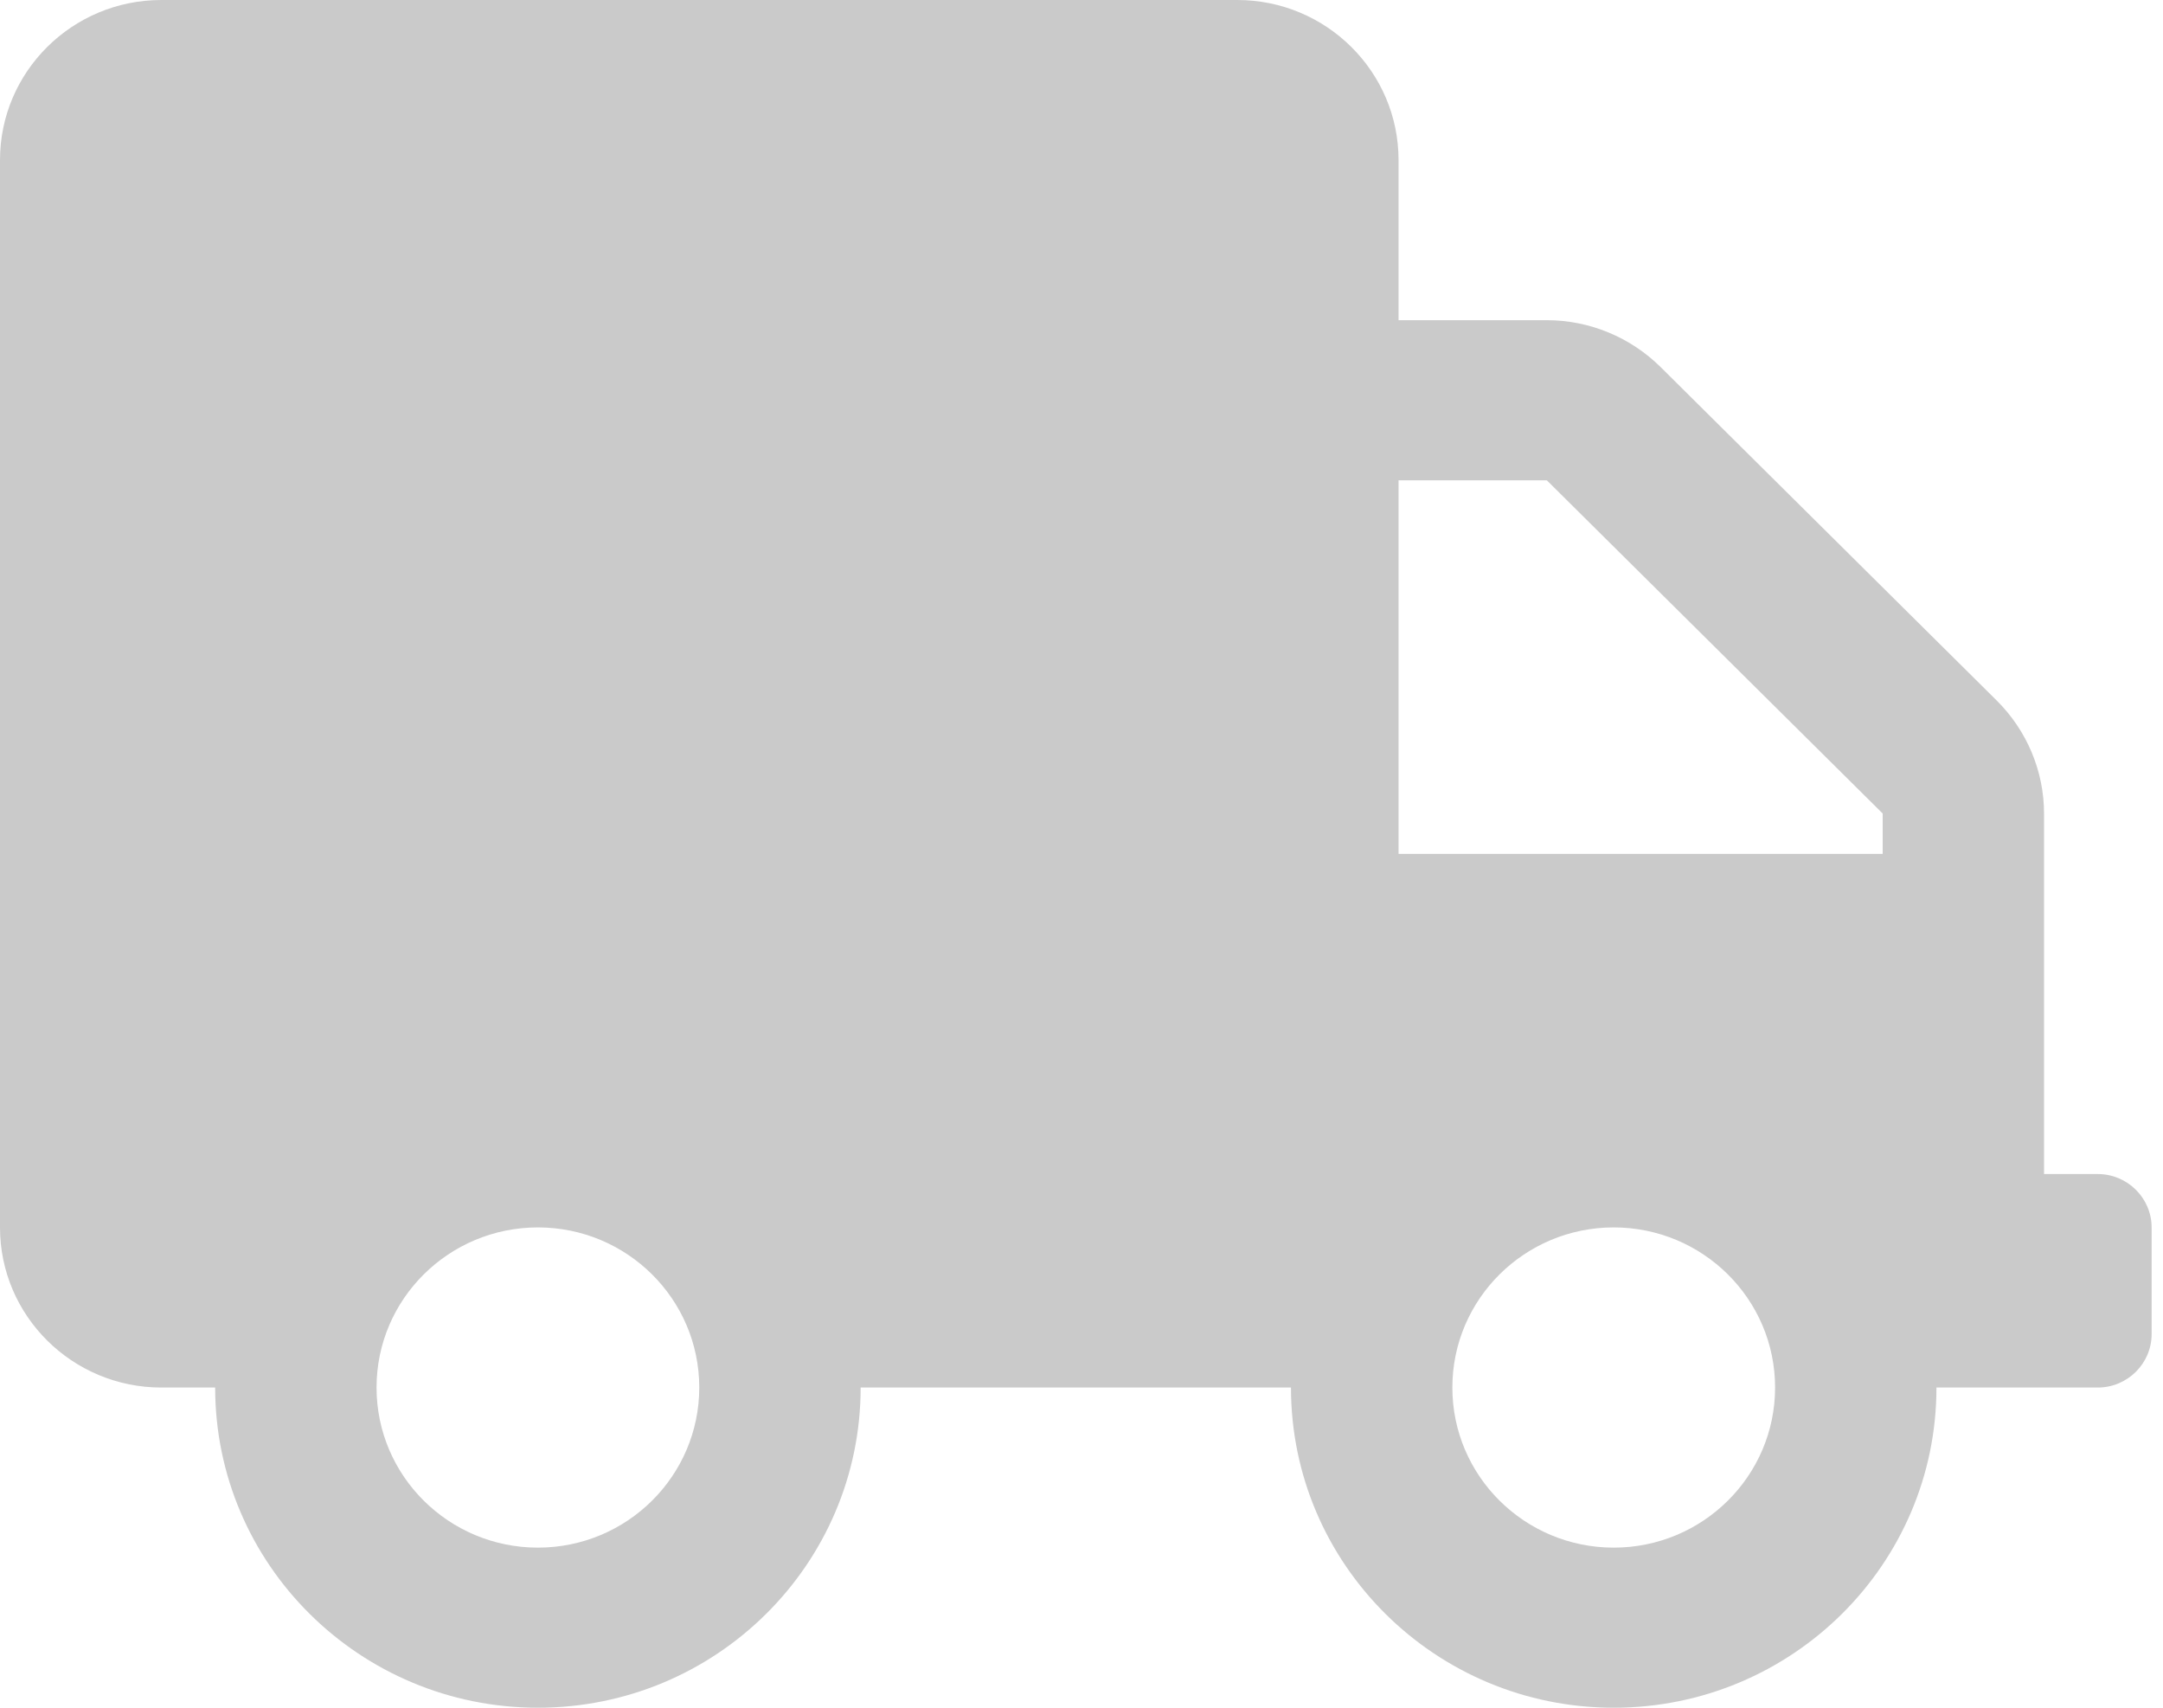 <svg width="95" height="75" viewBox="0 0 95 75" fill="none" xmlns="http://www.w3.org/2000/svg">
<g clip-path="url(#clip0_217_1811)">
<path d="M92.138 51.562H89.775V35.727C89.775 33.867 89.022 32.08 87.693 30.762L72.942 16.128C71.613 14.81 69.812 14.062 67.937 14.062H61.425V7.031C61.425 3.149 58.25 0 54.337 0H7.088C3.175 0 0 3.149 0 7.031V53.906C0 57.788 3.175 60.938 7.088 60.938H9.45C9.45 68.701 15.799 75 23.625 75C31.451 75 37.8 68.701 37.8 60.938H56.7C56.7 68.701 63.049 75 70.875 75C78.701 75 85.05 68.701 85.05 60.938H92.138C93.437 60.938 94.5 59.883 94.5 58.594V53.906C94.5 52.617 93.437 51.562 92.138 51.562ZM23.625 67.969C19.712 67.969 16.538 64.819 16.538 60.938C16.538 57.056 19.712 53.906 23.625 53.906C27.538 53.906 30.712 57.056 30.712 60.938C30.712 64.819 27.538 67.969 23.625 67.969ZM70.875 67.969C66.962 67.969 63.788 64.819 63.788 60.938C63.788 57.056 66.962 53.906 70.875 53.906C74.788 53.906 77.963 57.056 77.963 60.938C77.963 64.819 74.788 67.969 70.875 67.969ZM82.688 37.5H61.425V21.094H67.937L82.688 35.727V37.5Z" fill="#CACACA"/>
</g>
<defs>
<clipPath id="clip0_217_1811">
<rect width="94.5" height="75" fill="white"/>
</clipPath>
</defs>
</svg>
